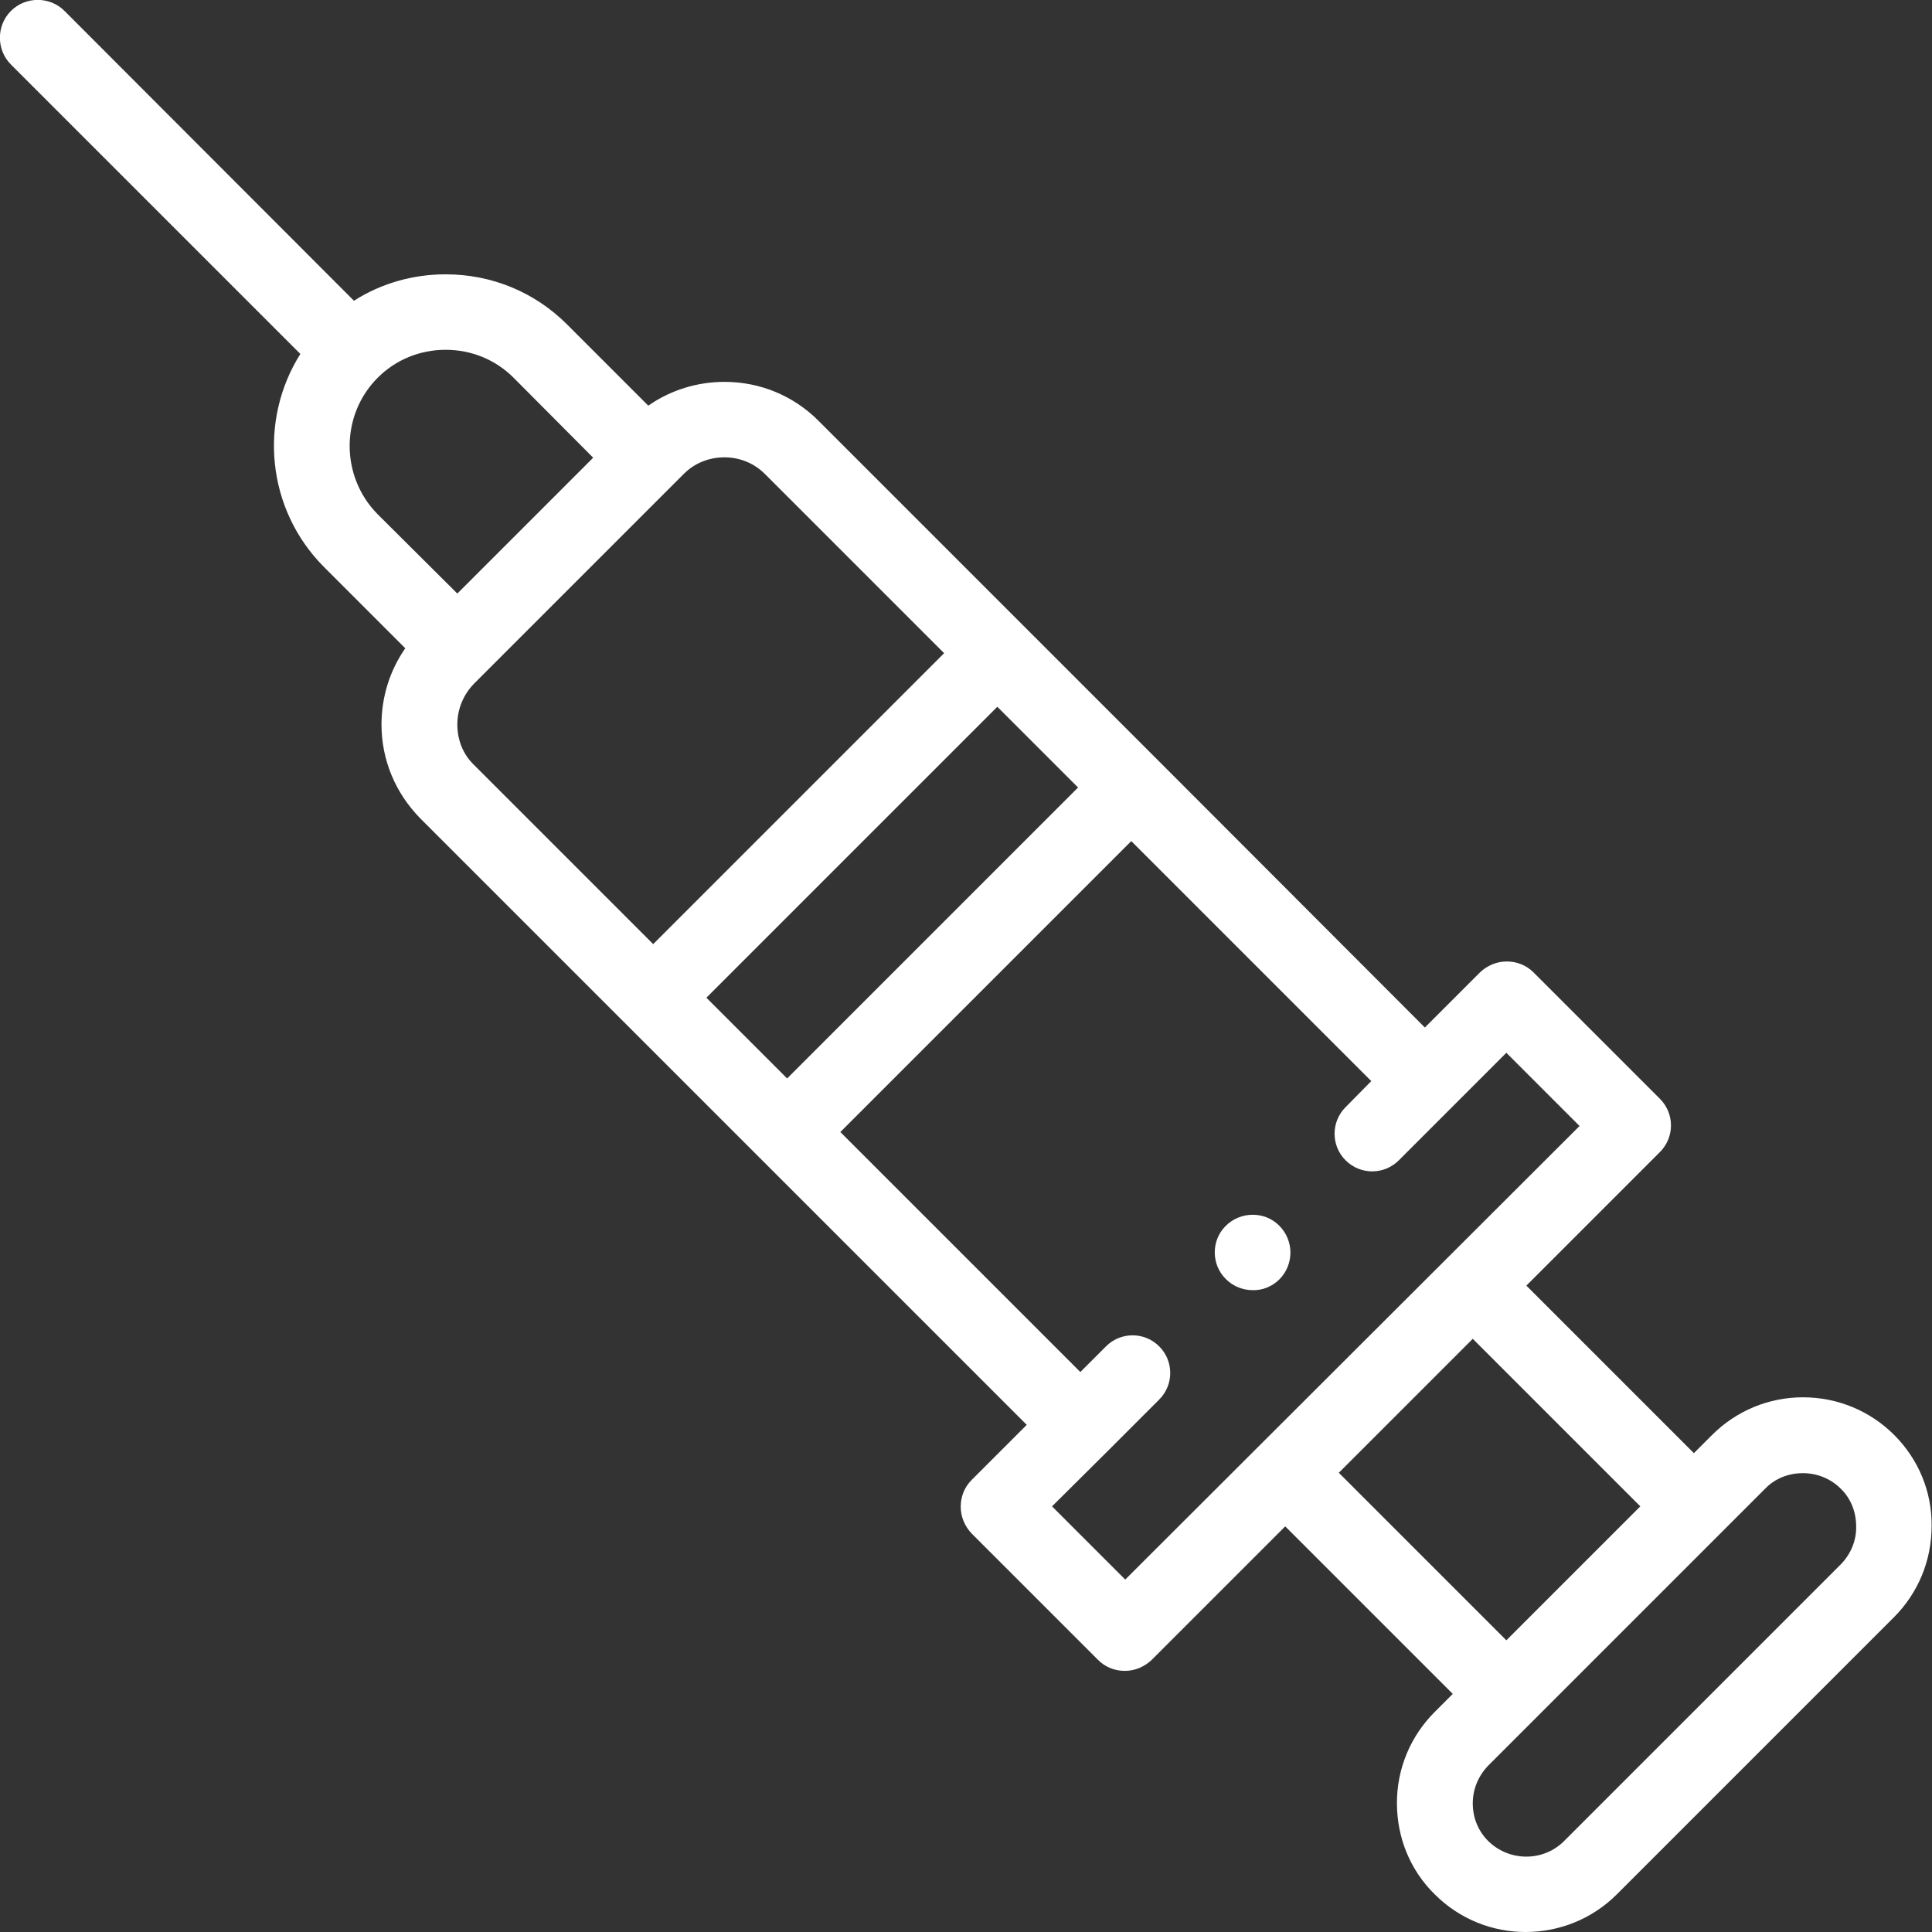 <?xml version="1.0" encoding="UTF-8"?> <!-- Generator: Adobe Illustrator 22.0.1, SVG Export Plug-In . SVG Version: 6.00 Build 0) --> <svg xmlns="http://www.w3.org/2000/svg" xmlns:xlink="http://www.w3.org/1999/xlink" id="Capa_1" x="0px" y="0px" viewBox="0 0 512 512" style="enable-background:new 0 0 512 512;" xml:space="preserve"><rect x="0" y="0" width="512" height="512" fill="#333333" stroke="none"/> <style type="text/css"> .st0{fill:#FFFFFF;} </style> <g> <path class="st0" d="M502,380.3c-6.4-6.4-15-10-24.2-10c0,0,0,0,0,0c-9.1,0-17.7,3.6-24.1,10l-4.8,4.8l-44.4-44.4l35.4-35.4 c3.9-3.9,3.9-10.2,0-14.1l-33.5-33.5c-1.9-1.9-4.4-2.9-7.1-2.9c0,0,0,0,0,0c-2.7,0-5.2,1.1-7.1,2.9l-14.6,14.6L307,201.6 c0,0,0,0,0,0s0,0,0,0l-35.2-35.2c-0.1-0.1-0.2-0.2-0.3-0.3c-0.1-0.1-0.2-0.2-0.3-0.3l-54.3-54.3c-6.6-6.6-15.4-10.3-24.9-10.3 c0,0,0,0,0,0c-7.3,0-14.3,2.2-20.2,6.3L150.3,86c-8.6-8.6-20-13.3-32.2-13.3c-8.7,0-17.1,2.4-24.3,7L17.1,2.9C13.2-1,6.8-1,2.9,2.9 C-1,6.8-1,13.2,2.9,17.1l76.7,76.7c-11.1,17.6-9,41.2,6.3,56.5l21.5,21.5c-4.1,5.9-6.3,12.9-6.3,20.2c0,9.4,3.7,18.2,10.3,24.9 l54.3,54.3c0.1,0.1,0.2,0.2,0.3,0.3c0.1,0.1,0.2,0.2,0.3,0.3l35.2,35.2l0,0l0,0l70.6,70.6l-14.6,14.6c-1.9,1.9-2.9,4.4-2.9,7.1 s1.1,5.2,2.9,7.1l33.5,33.5c1.9,1.9,4.4,2.9,7.1,2.9s5.2-1.1,7.1-2.9l35.4-35.4l44.4,44.4l-4.8,4.8c-6.4,6.4-10,15-10,24.1 c0,9.2,3.5,17.8,10,24.2c6.7,6.7,15.4,10,24.1,10c8.7,0,17.5-3.3,24.2-10l73.4-73.4c6.4-6.4,10-15,10-24.2 C512,395.3,508.4,386.7,502,380.3L502,380.3z M187.2,264.4l77.1-77.1l21.4,21.4l-77.1,77.1L187.2,264.4z M100.1,100.1 c4.8-4.8,11.2-7.4,18-7.4s13.2,2.6,18,7.4l21.1,21.2l-36,36l-21.2-21.1C90.2,126.2,90.2,110,100.1,100.1z M121.2,192 c0-4.1,1.6-7.9,4.4-10.8l2.7-2.7c0,0,0,0,0,0s0,0,0,0l52.9-52.9c2.9-2.9,6.7-4.4,10.8-4.4h0c4.1,0,7.9,1.6,10.7,4.4l47.5,47.5 l-77.1,77.1l-47.5-47.5C122.7,199.9,121.2,196.1,121.2,192L121.2,192z M298.2,418.6l-19.4-19.4l14.5-14.4c0,0,0.1-0.1,0.1-0.1 c0,0,0.1-0.1,0.1-0.1l13.7-13.7c3.9-3.9,3.9-10.2,0-14.1c-3.9-3.9-10.2-3.9-14.1,0l-6.8,6.8l-63.6-63.6l77.1-77.1l63.6,63.6 l-6.8,6.9c-3.9,3.9-3.9,10.2,0,14.1c3.9,3.9,10.2,3.9,14.1,0l28.5-28.5l19.4,19.4L298.2,418.6z M354.8,390.3l35.5-35.5l44.4,44.4 l-35.5,35.5L354.8,390.3z M487.9,414.5l-73.4,73.4c-5.5,5.5-14.5,5.5-20.1,0c-2.7-2.7-4.1-6.2-4.1-10c0-3.8,1.5-7.3,4.1-10 c0,0,0,0,0,0l73.4-73.4c2.6-2.7,6.2-4.1,10-4.1h0c3.8,0,7.4,1.5,10,4.1c2.7,2.6,4.1,6.2,4.1,10C492,408.2,490.5,411.8,487.9,414.5 L487.9,414.5z"></path> <path class="st0" d="M339.1,339L339.1,339c3.9-4,3.8-10.3-0.1-14.2c-3.9-3.9-10.3-3.8-14.2,0.1c-3.9,3.9-3.8,10.3,0.1,14.1 c1.9,1.9,4.5,2.9,7,2.9C334.5,342,337.1,341,339.1,339L339.1,339z"></path> </g> </svg> 